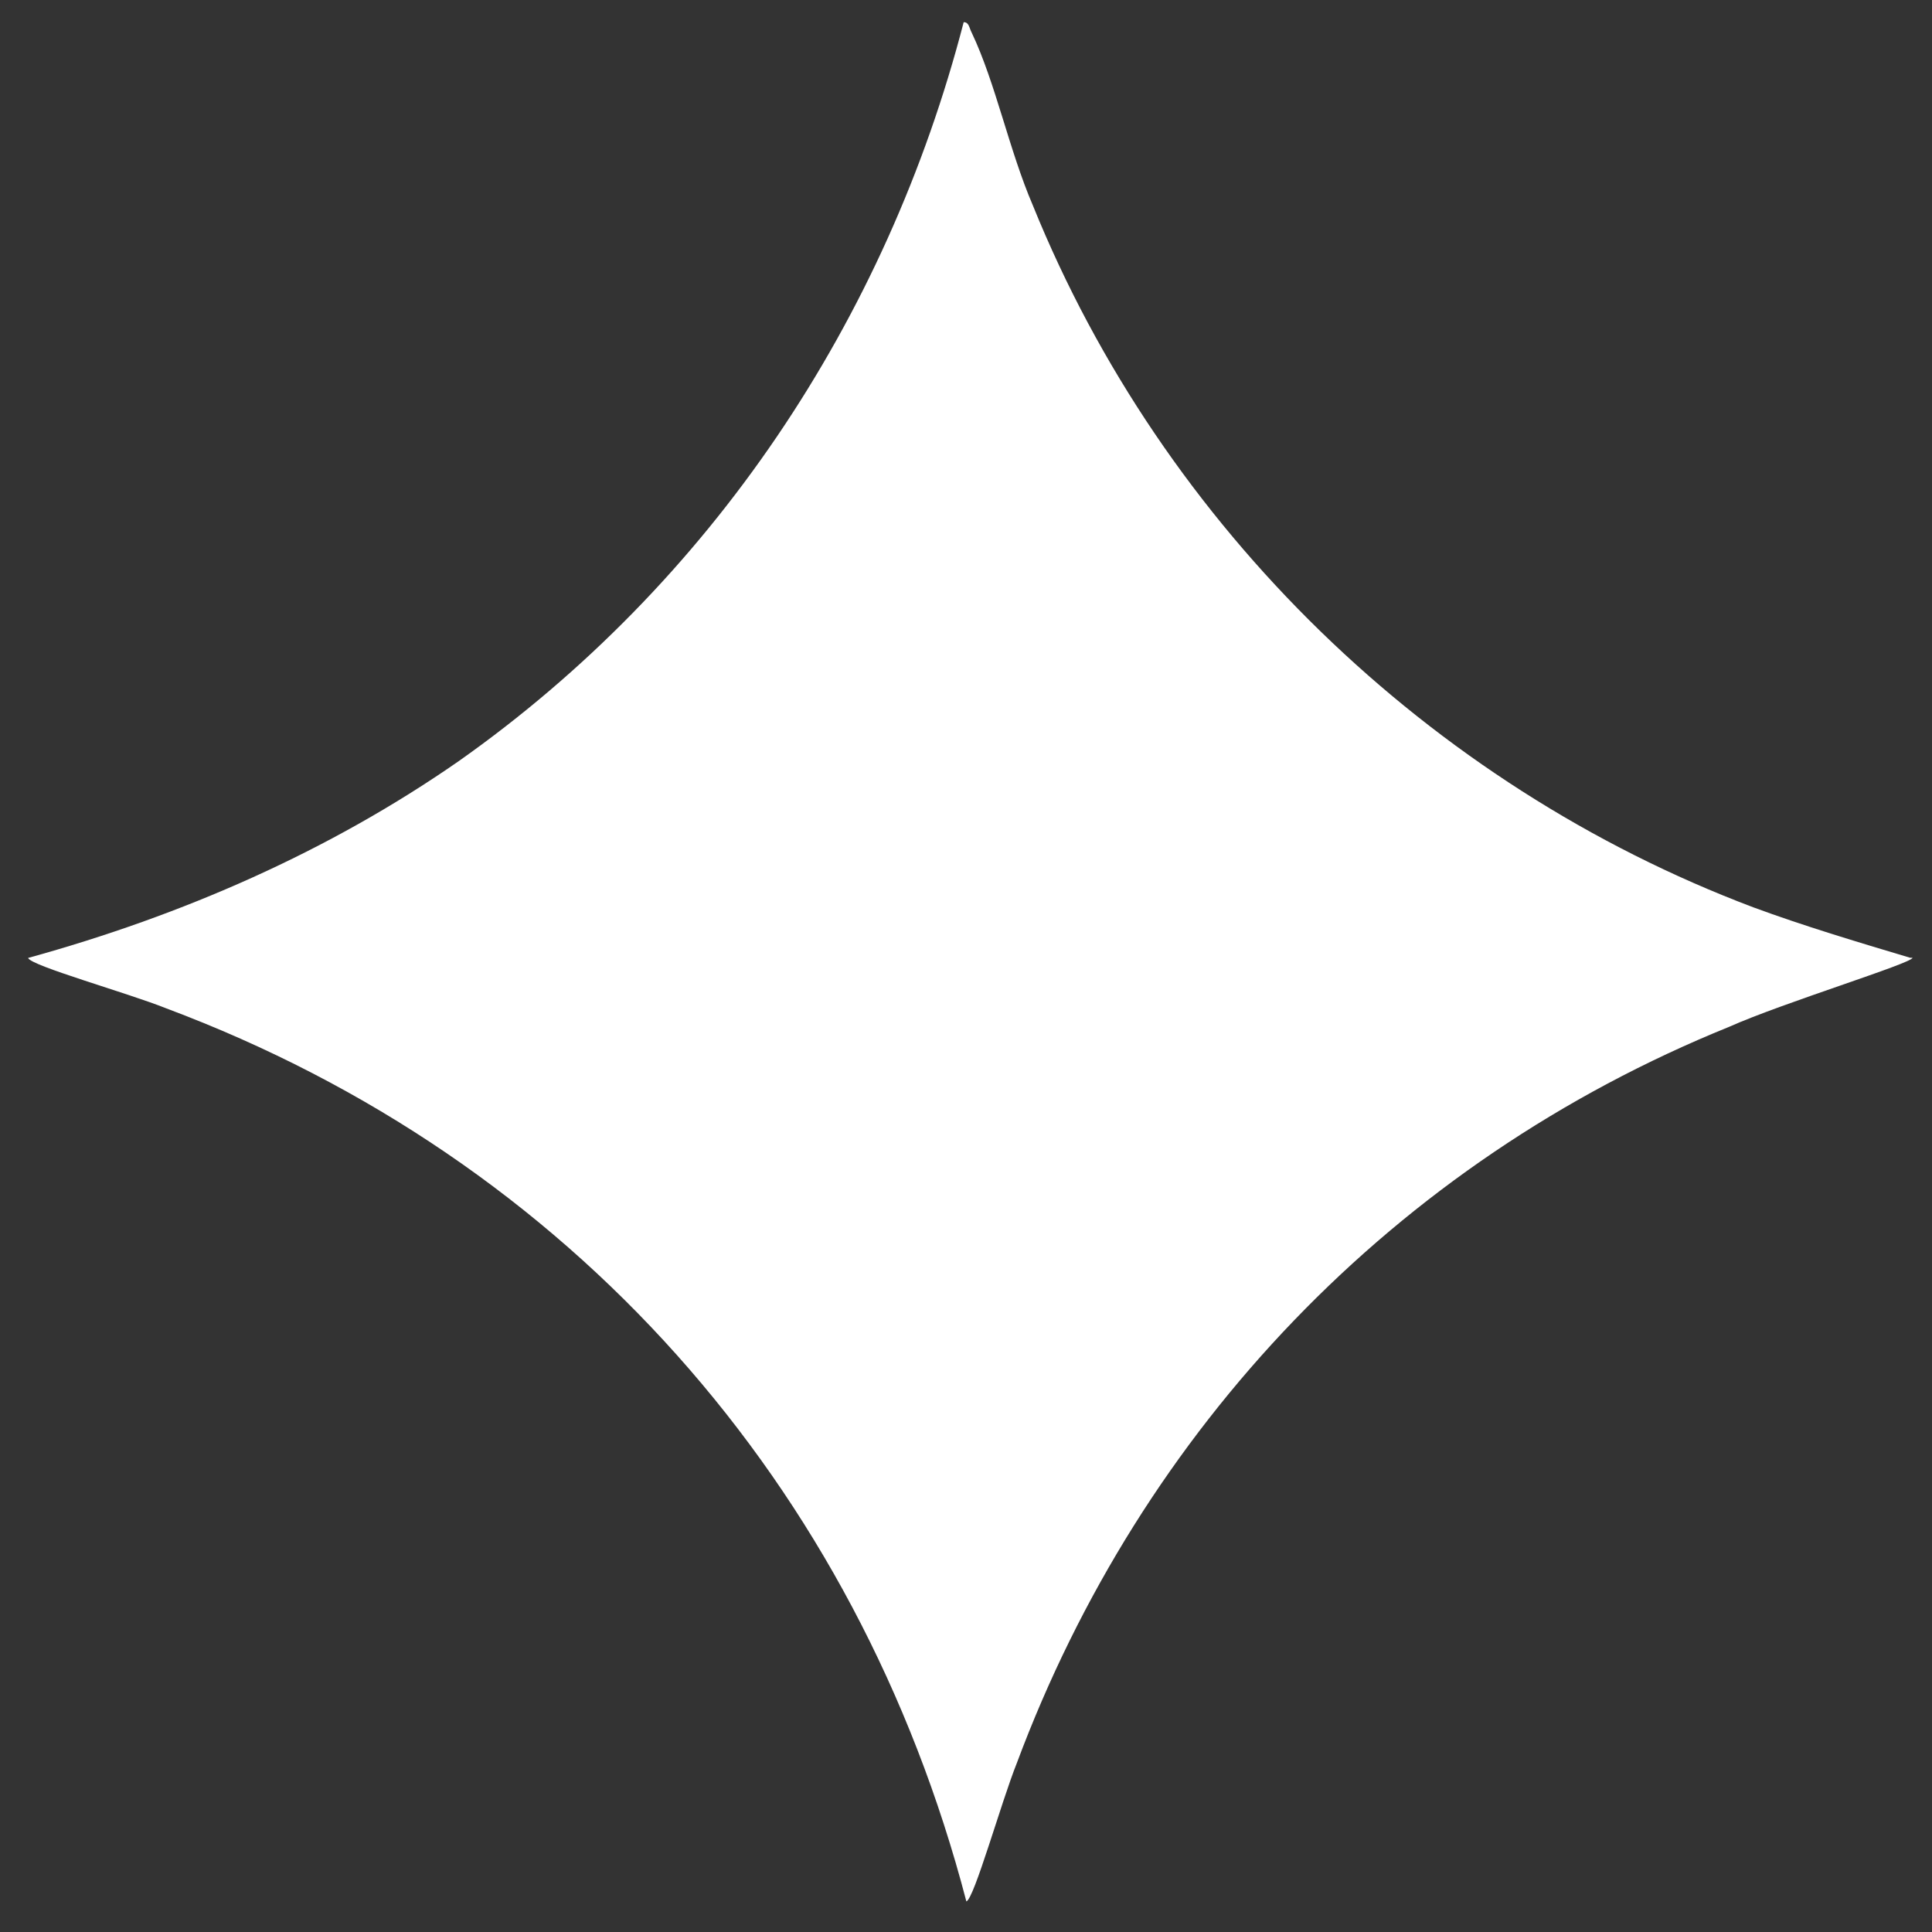 <svg xmlns="http://www.w3.org/2000/svg" id="Calque_1" viewBox="0 0 1080 1080"><rect x="0" y="0" width="1080" height="1080" fill="#333333" stroke="none"/><defs><style>      .st0 {        fill: #fff;      }    </style></defs><path class="st0" d="M1069.1,535.4c0,3-72.8,25.3-102.5,38.6-187.2,75.8-328.4,224.4-398.2,411.6-8.9,22.3-23.8,75.8-28.2,77.3-60.9-233.3-221.4-414.6-447.2-499.2-22.3-8.9-75.8-23.8-77.3-28.2,86.2-23.8,167.9-59.4,240.7-110,141.2-99.6,239.2-246.7,282.3-413.1,3,0,3,3,4.5,5.9,13.4,28.2,20.8,65.4,34.2,96.6,72.8,179.8,221.4,323.9,402.7,392.3,28.2,10.4,57.9,19.3,87.7,28.2h1.5Z"></path></svg>